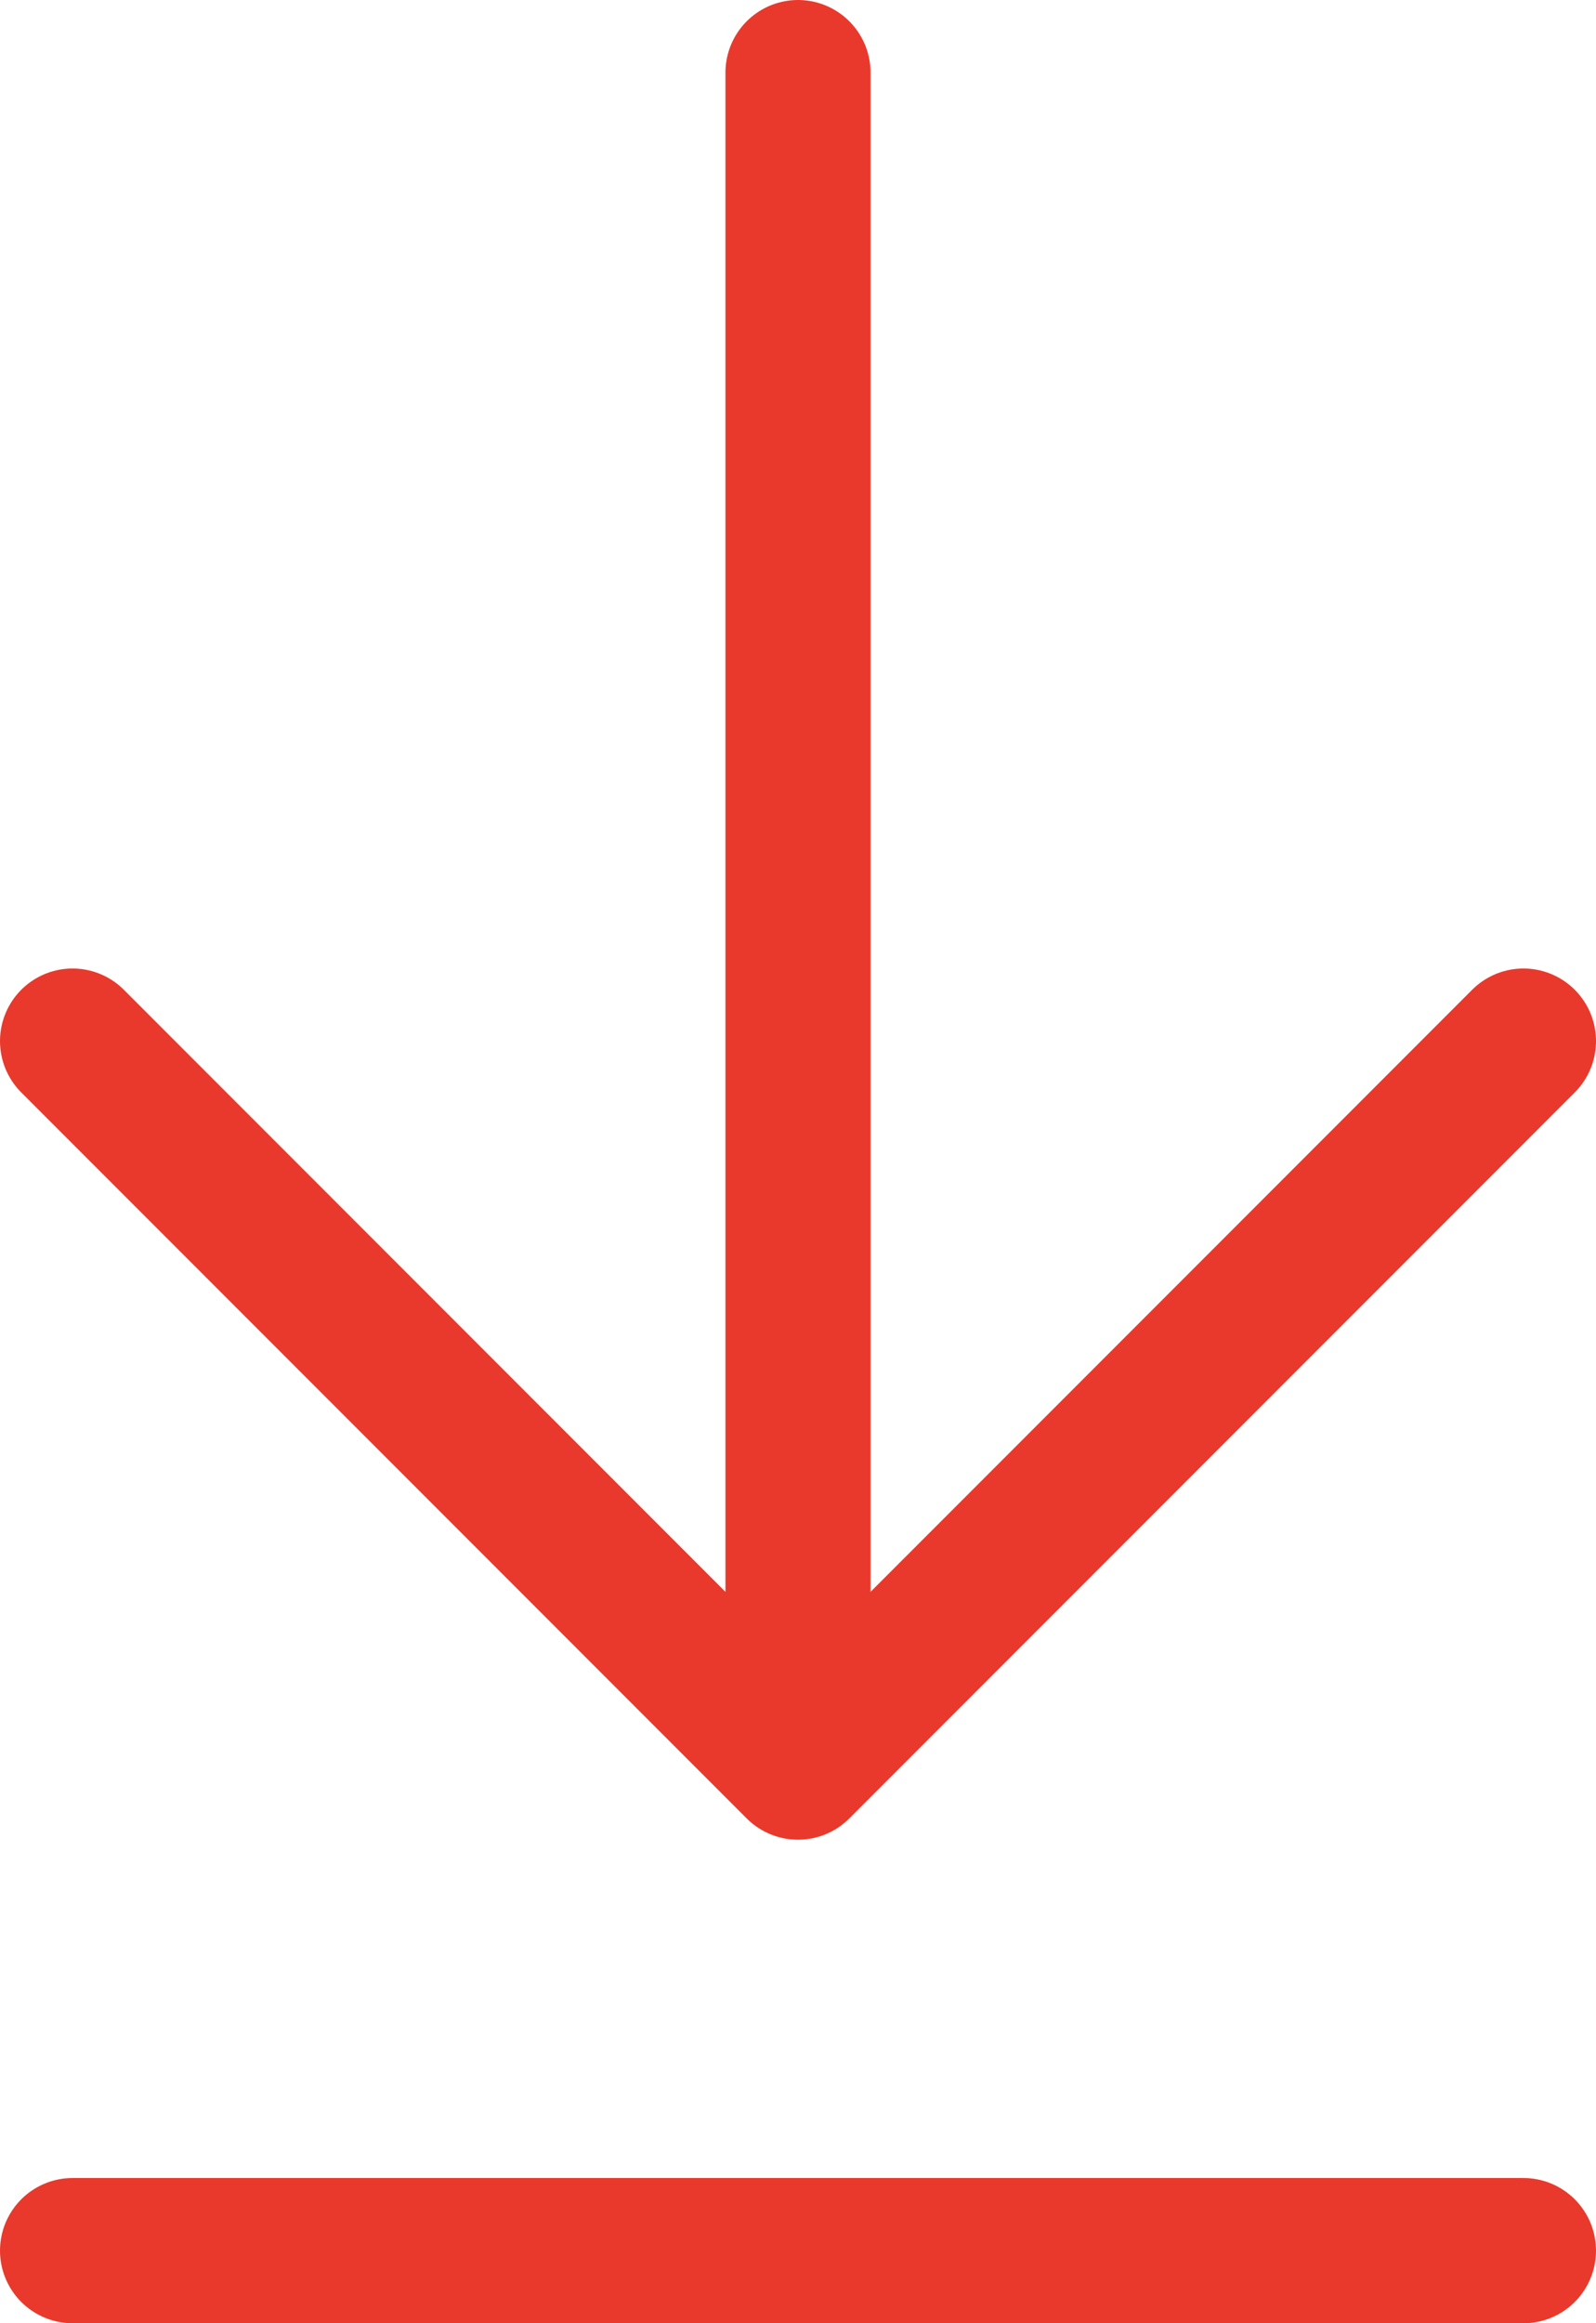 <svg id="图层_1" data-name="图层 1" xmlns="http://www.w3.org/2000/svg" viewBox="0 0 11 16"><defs><style>.cls-1{fill:none;stroke:#e9392c;stroke-linecap:round;stroke-linejoin:round;}</style></defs><title>gxico03</title><path class="cls-1" d="M5.5,12.12V.5"/><path class="cls-1" d="M10.5,7.17l-5,5-5-5"/><path class="cls-1" d="M10.5,15.5H.5"/></svg>